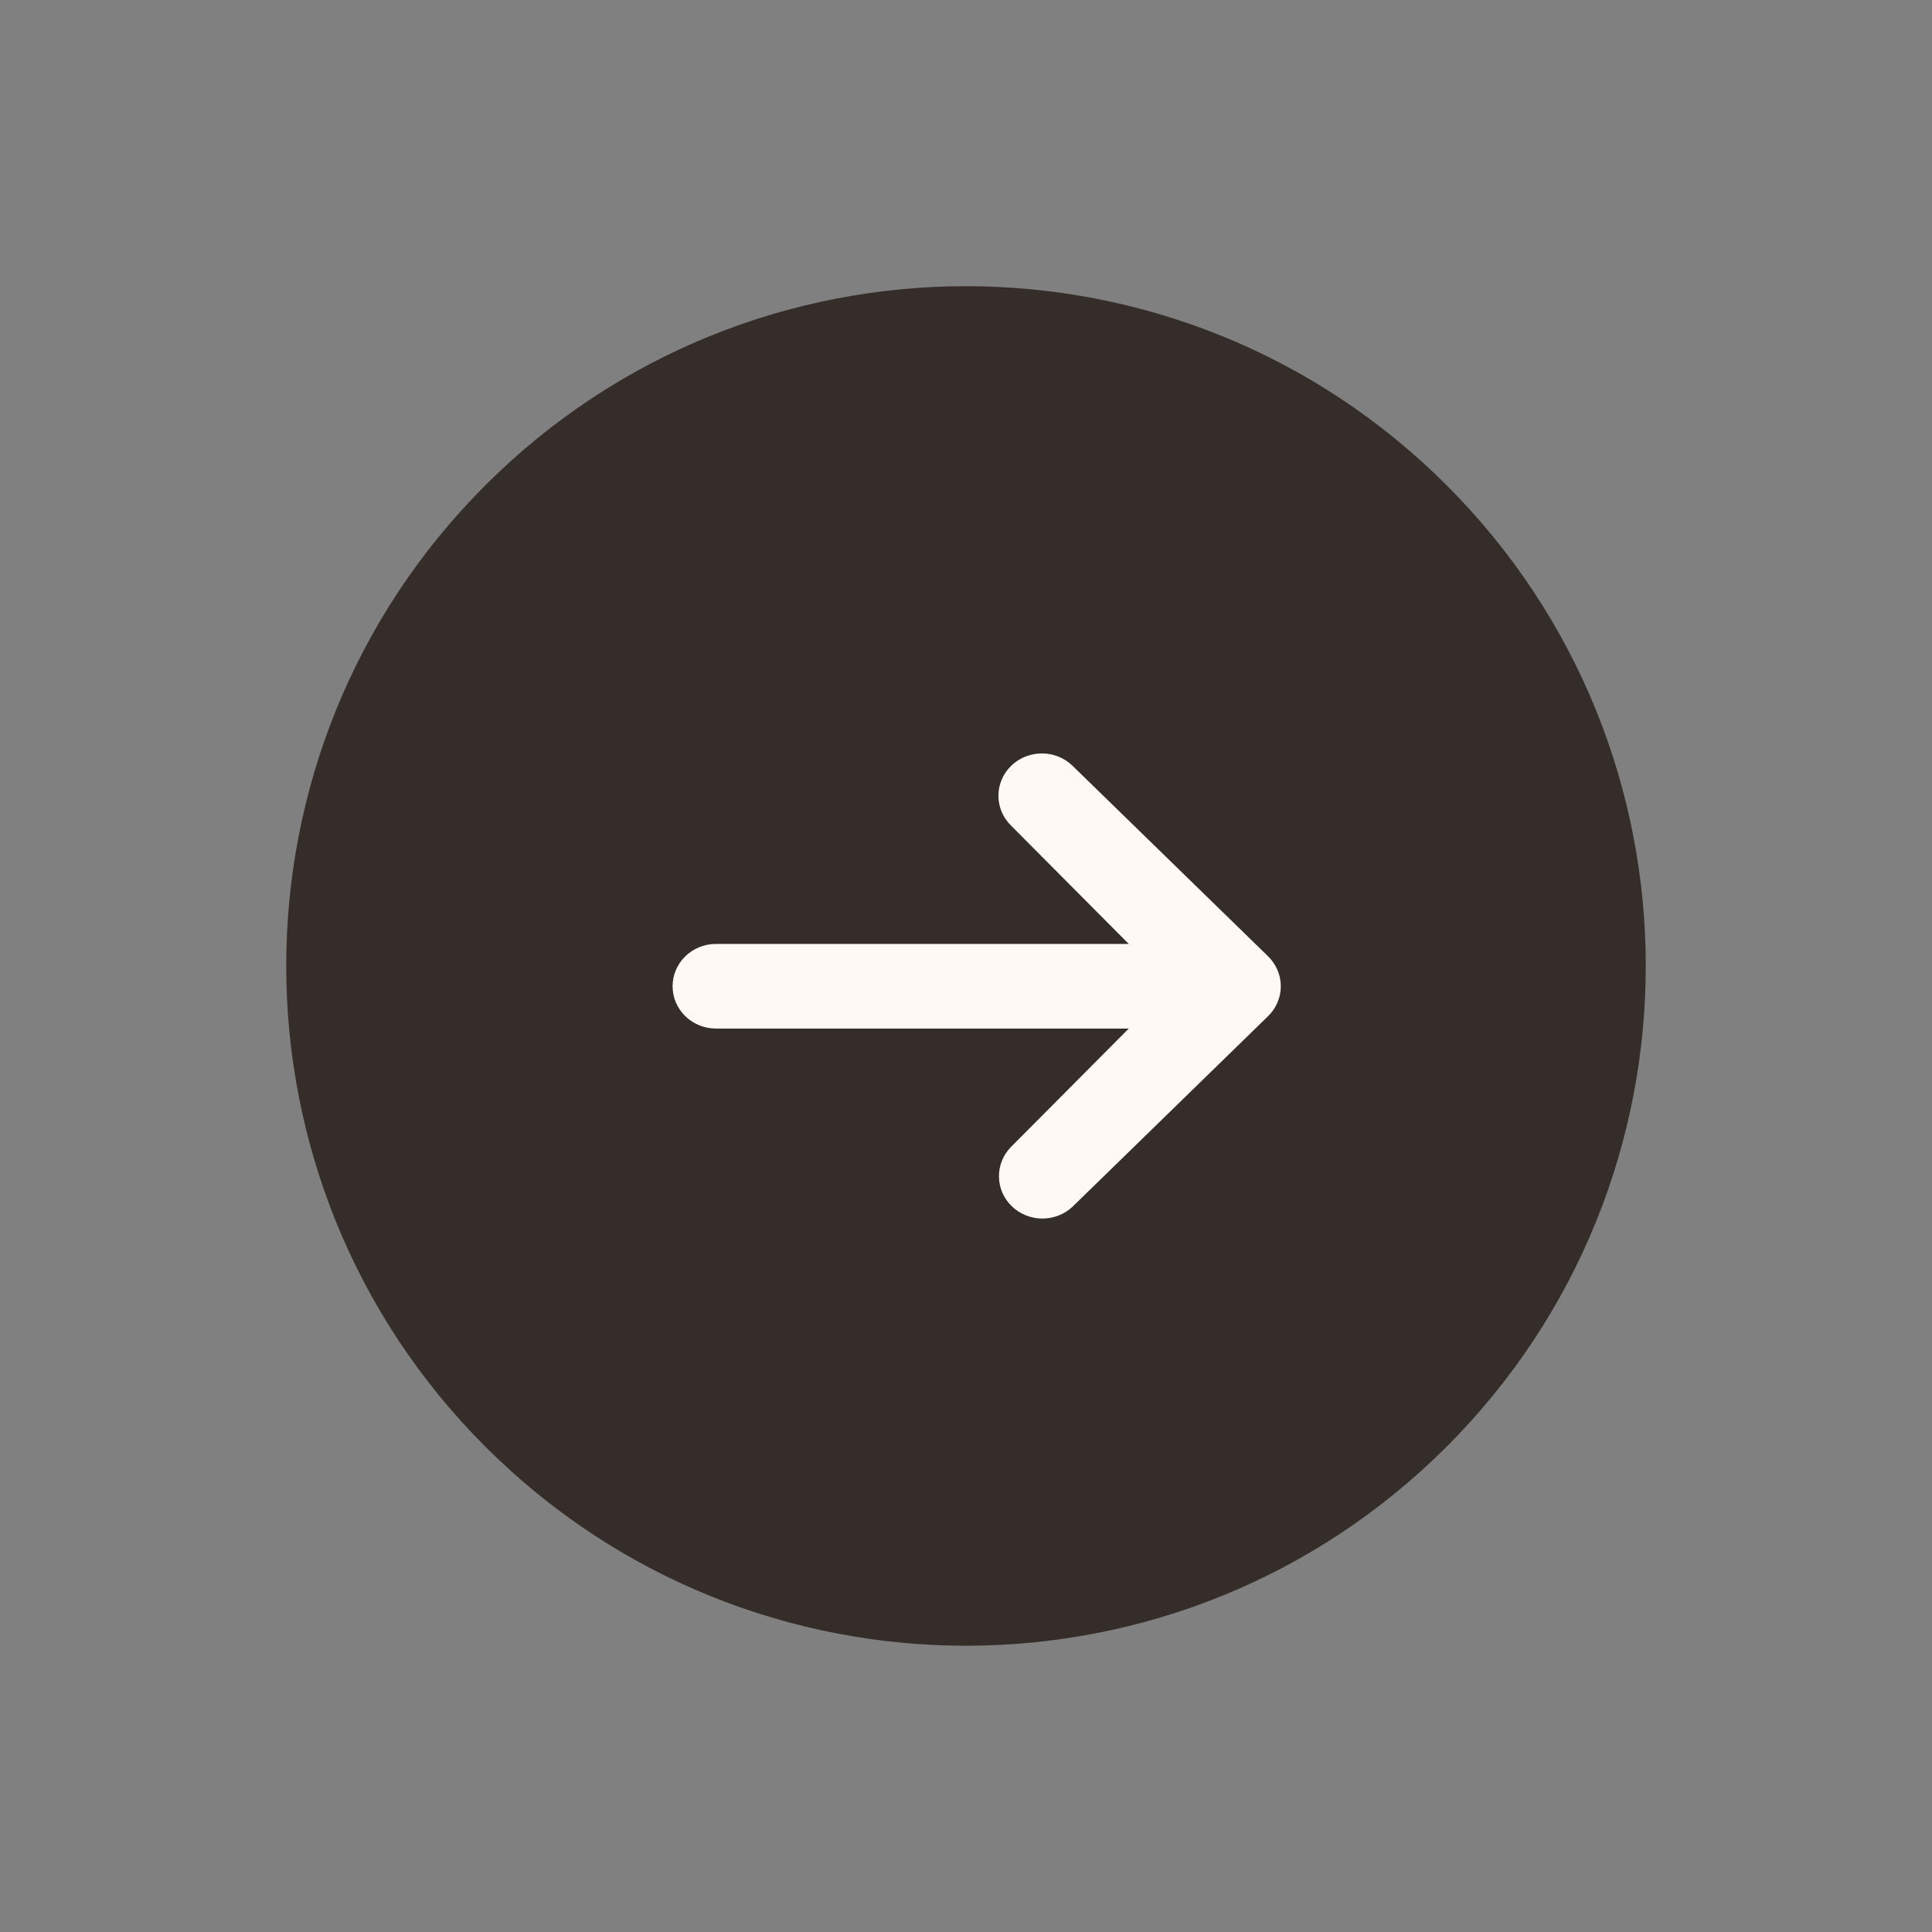 <?xml version="1.0" encoding="UTF-8"?> <svg xmlns="http://www.w3.org/2000/svg" width="54" height="54" viewBox="0 0 54 54" fill="none"><rect x="0" y="0" width="54" height="54" fill="#808080" stroke="none"/><path d="M40.435 40.434C33.015 47.854 20.985 47.854 13.565 40.434C6.145 33.014 6.145 20.984 13.565 13.564C20.985 6.144 33.015 6.144 40.435 13.564C47.855 20.984 47.855 33.014 40.435 40.434Z" fill="#352D29"></path><path d="M28.262 21.405C28.49 21.183 28.798 21.059 29.12 21.059C29.442 21.059 29.751 21.183 29.979 21.405L35.443 26.729C35.671 26.951 35.799 27.252 35.799 27.566C35.799 27.88 35.671 28.18 35.443 28.402L29.979 33.727C29.75 33.942 29.443 34.061 29.125 34.059C28.806 34.056 28.502 33.931 28.277 33.712C28.052 33.493 27.924 33.196 27.921 32.886C27.918 32.575 28.041 32.277 28.262 32.053L31.549 28.749L20.013 28.749C19.691 28.749 19.382 28.624 19.154 28.402C18.927 28.18 18.799 27.88 18.799 27.566C18.799 27.252 18.927 26.951 19.154 26.729C19.382 26.507 19.691 26.383 20.013 26.383L31.549 26.383L28.262 23.078C28.034 22.856 27.906 22.555 27.906 22.241C27.906 21.928 28.034 21.627 28.262 21.405Z" fill="#FFF9F6"></path></svg> 